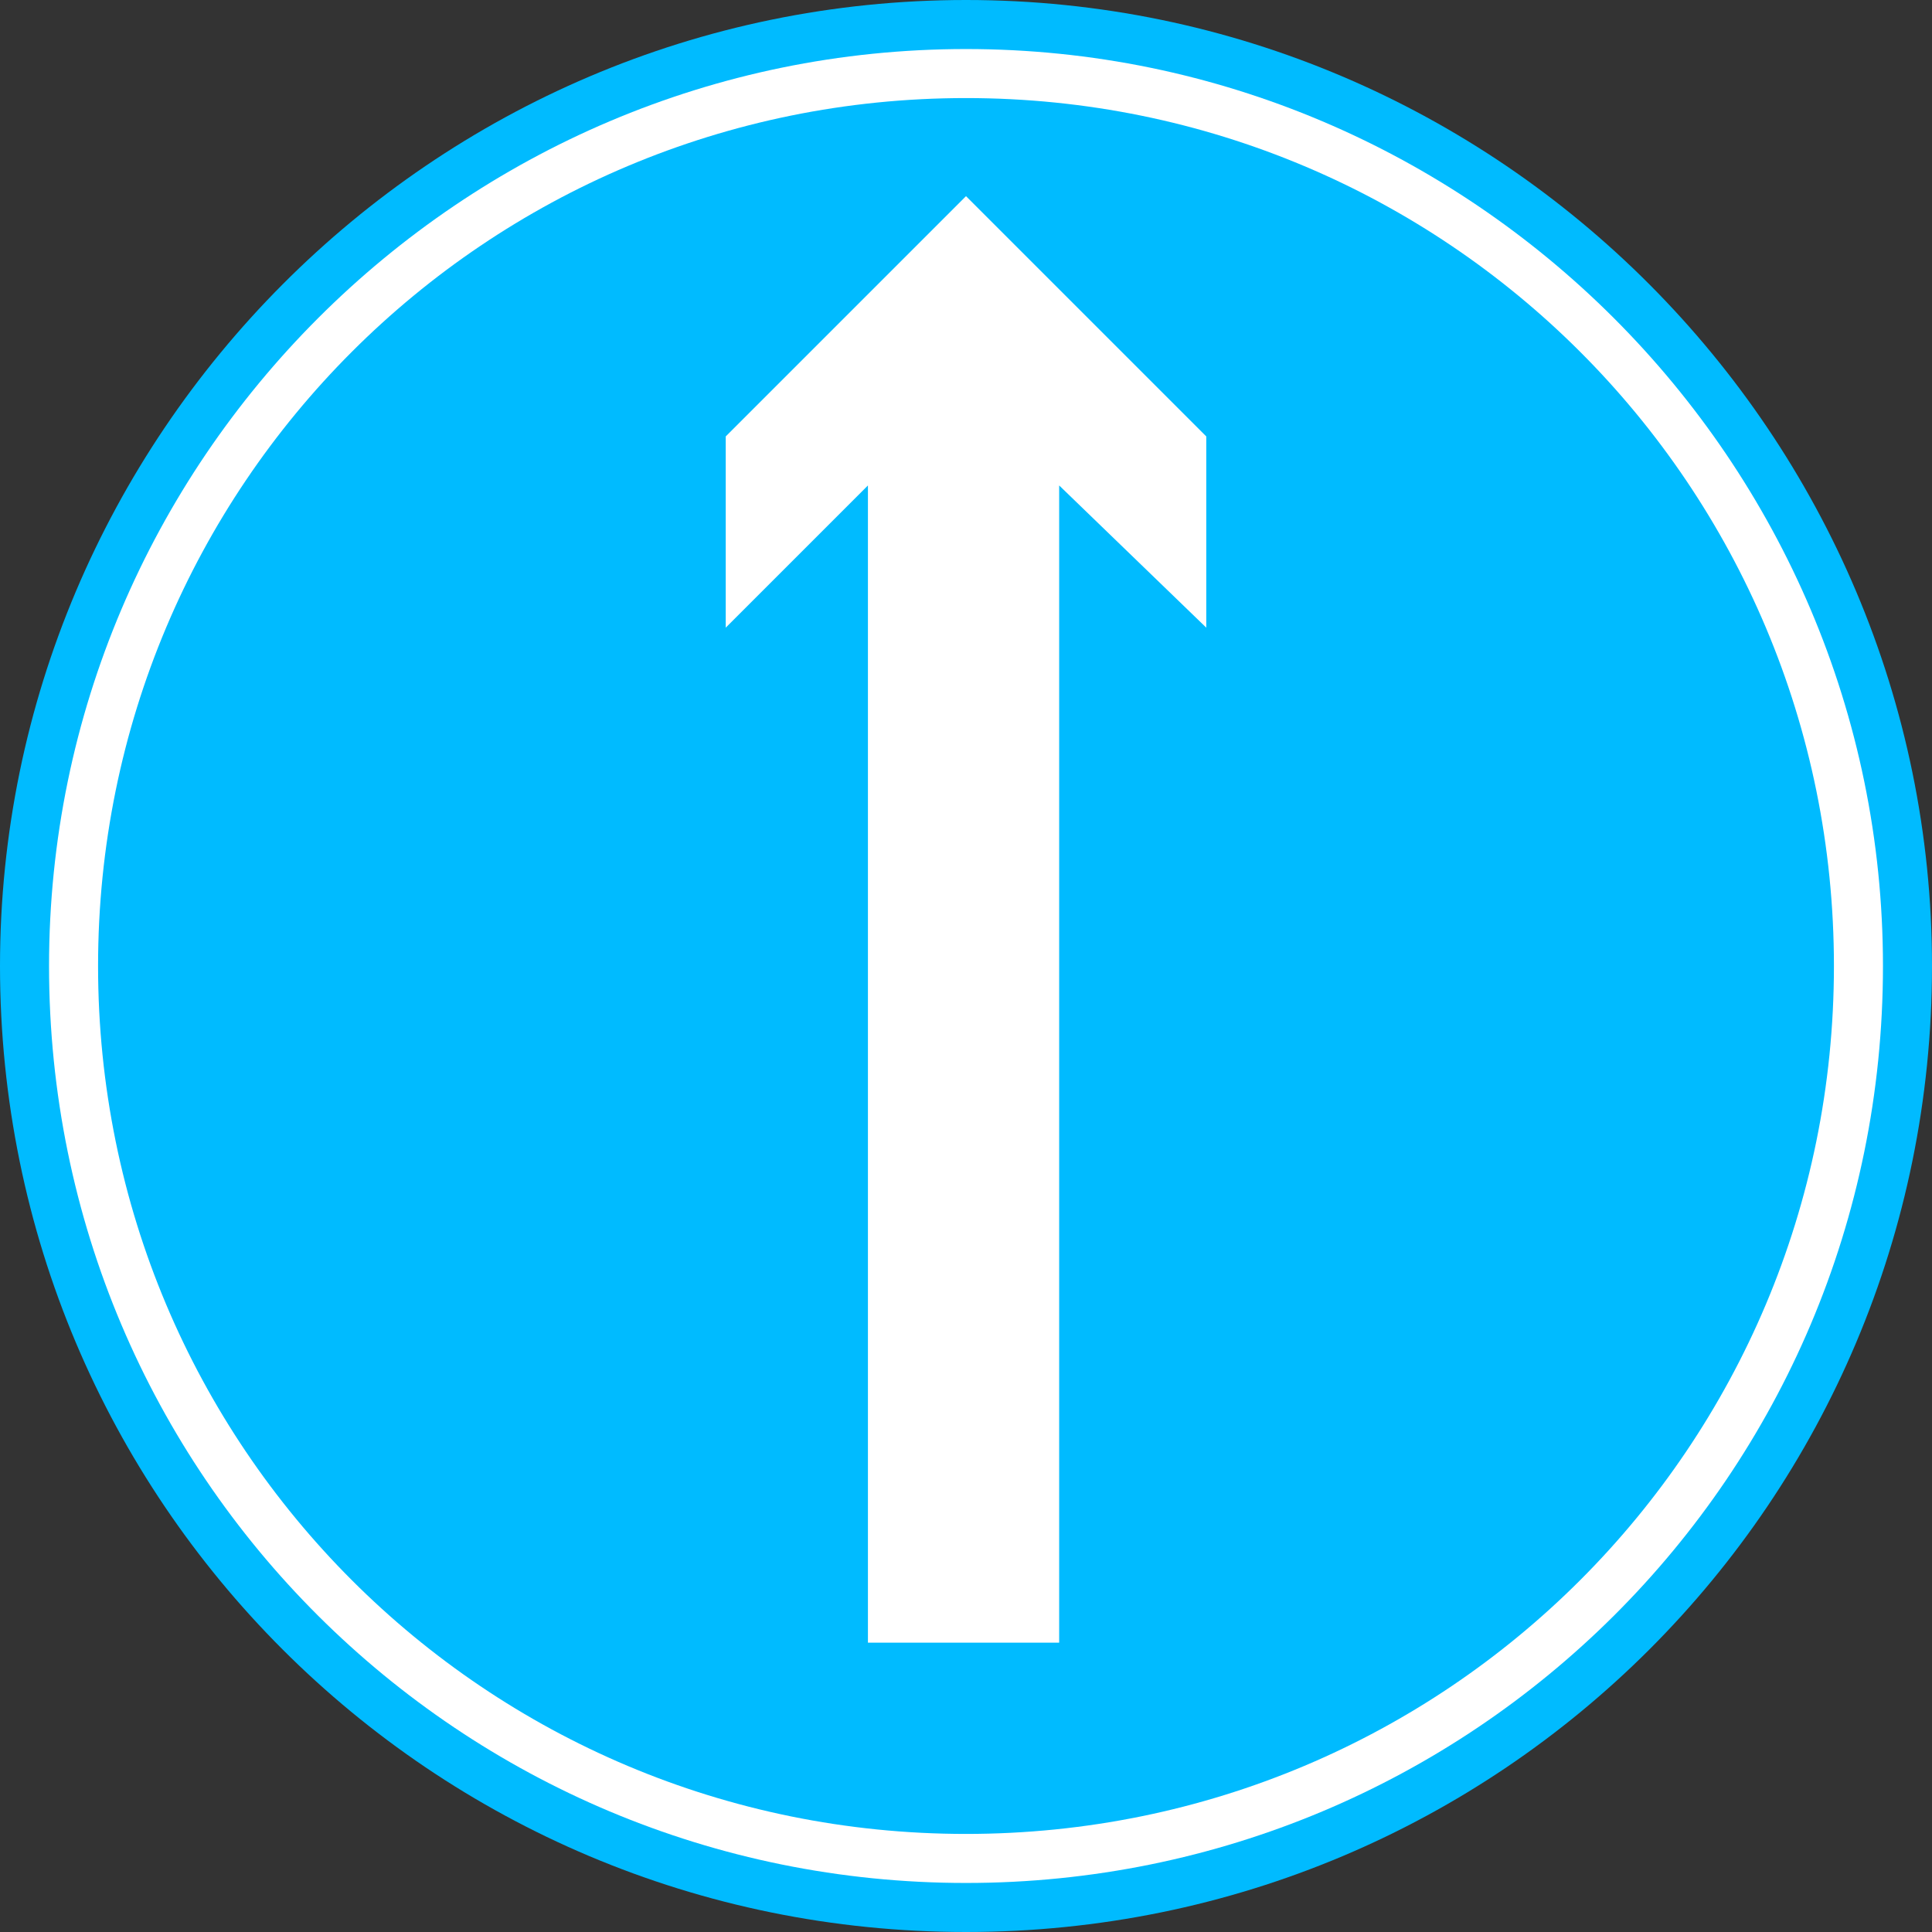 <svg width="394" height="394" version="1.2" xmlns="http://www.w3.org/2000/svg"><rect width="100%" height="100%" fill="#333333" stroke="none"/><g fill="none" fill-rule="evenodd" stroke-linecap="square" stroke-linejoin="bevel" font-family="'Sans Serif'" font-size="12.5" font-weight="400"><path d="M0 197c0 109 88 197 197 197s197-88 197-197C394 89 306 0 197 0S0 89 0 197" fill="#0bf"/><path d="M10 197c0 104 84 187 187 187s187-83 187-187c0-103-84-187-187-187S10 94 10 197" fill="#fff"/><path d="M20 197c0 98 79 177 177 177s177-79 177-177S295 20 197 20 20 99 20 197" fill="#0bf"/><path d="m197 40-49 49v39l29-29v236h39V99l30 29V89l-49-49" fill="#fff"/></g></svg>
